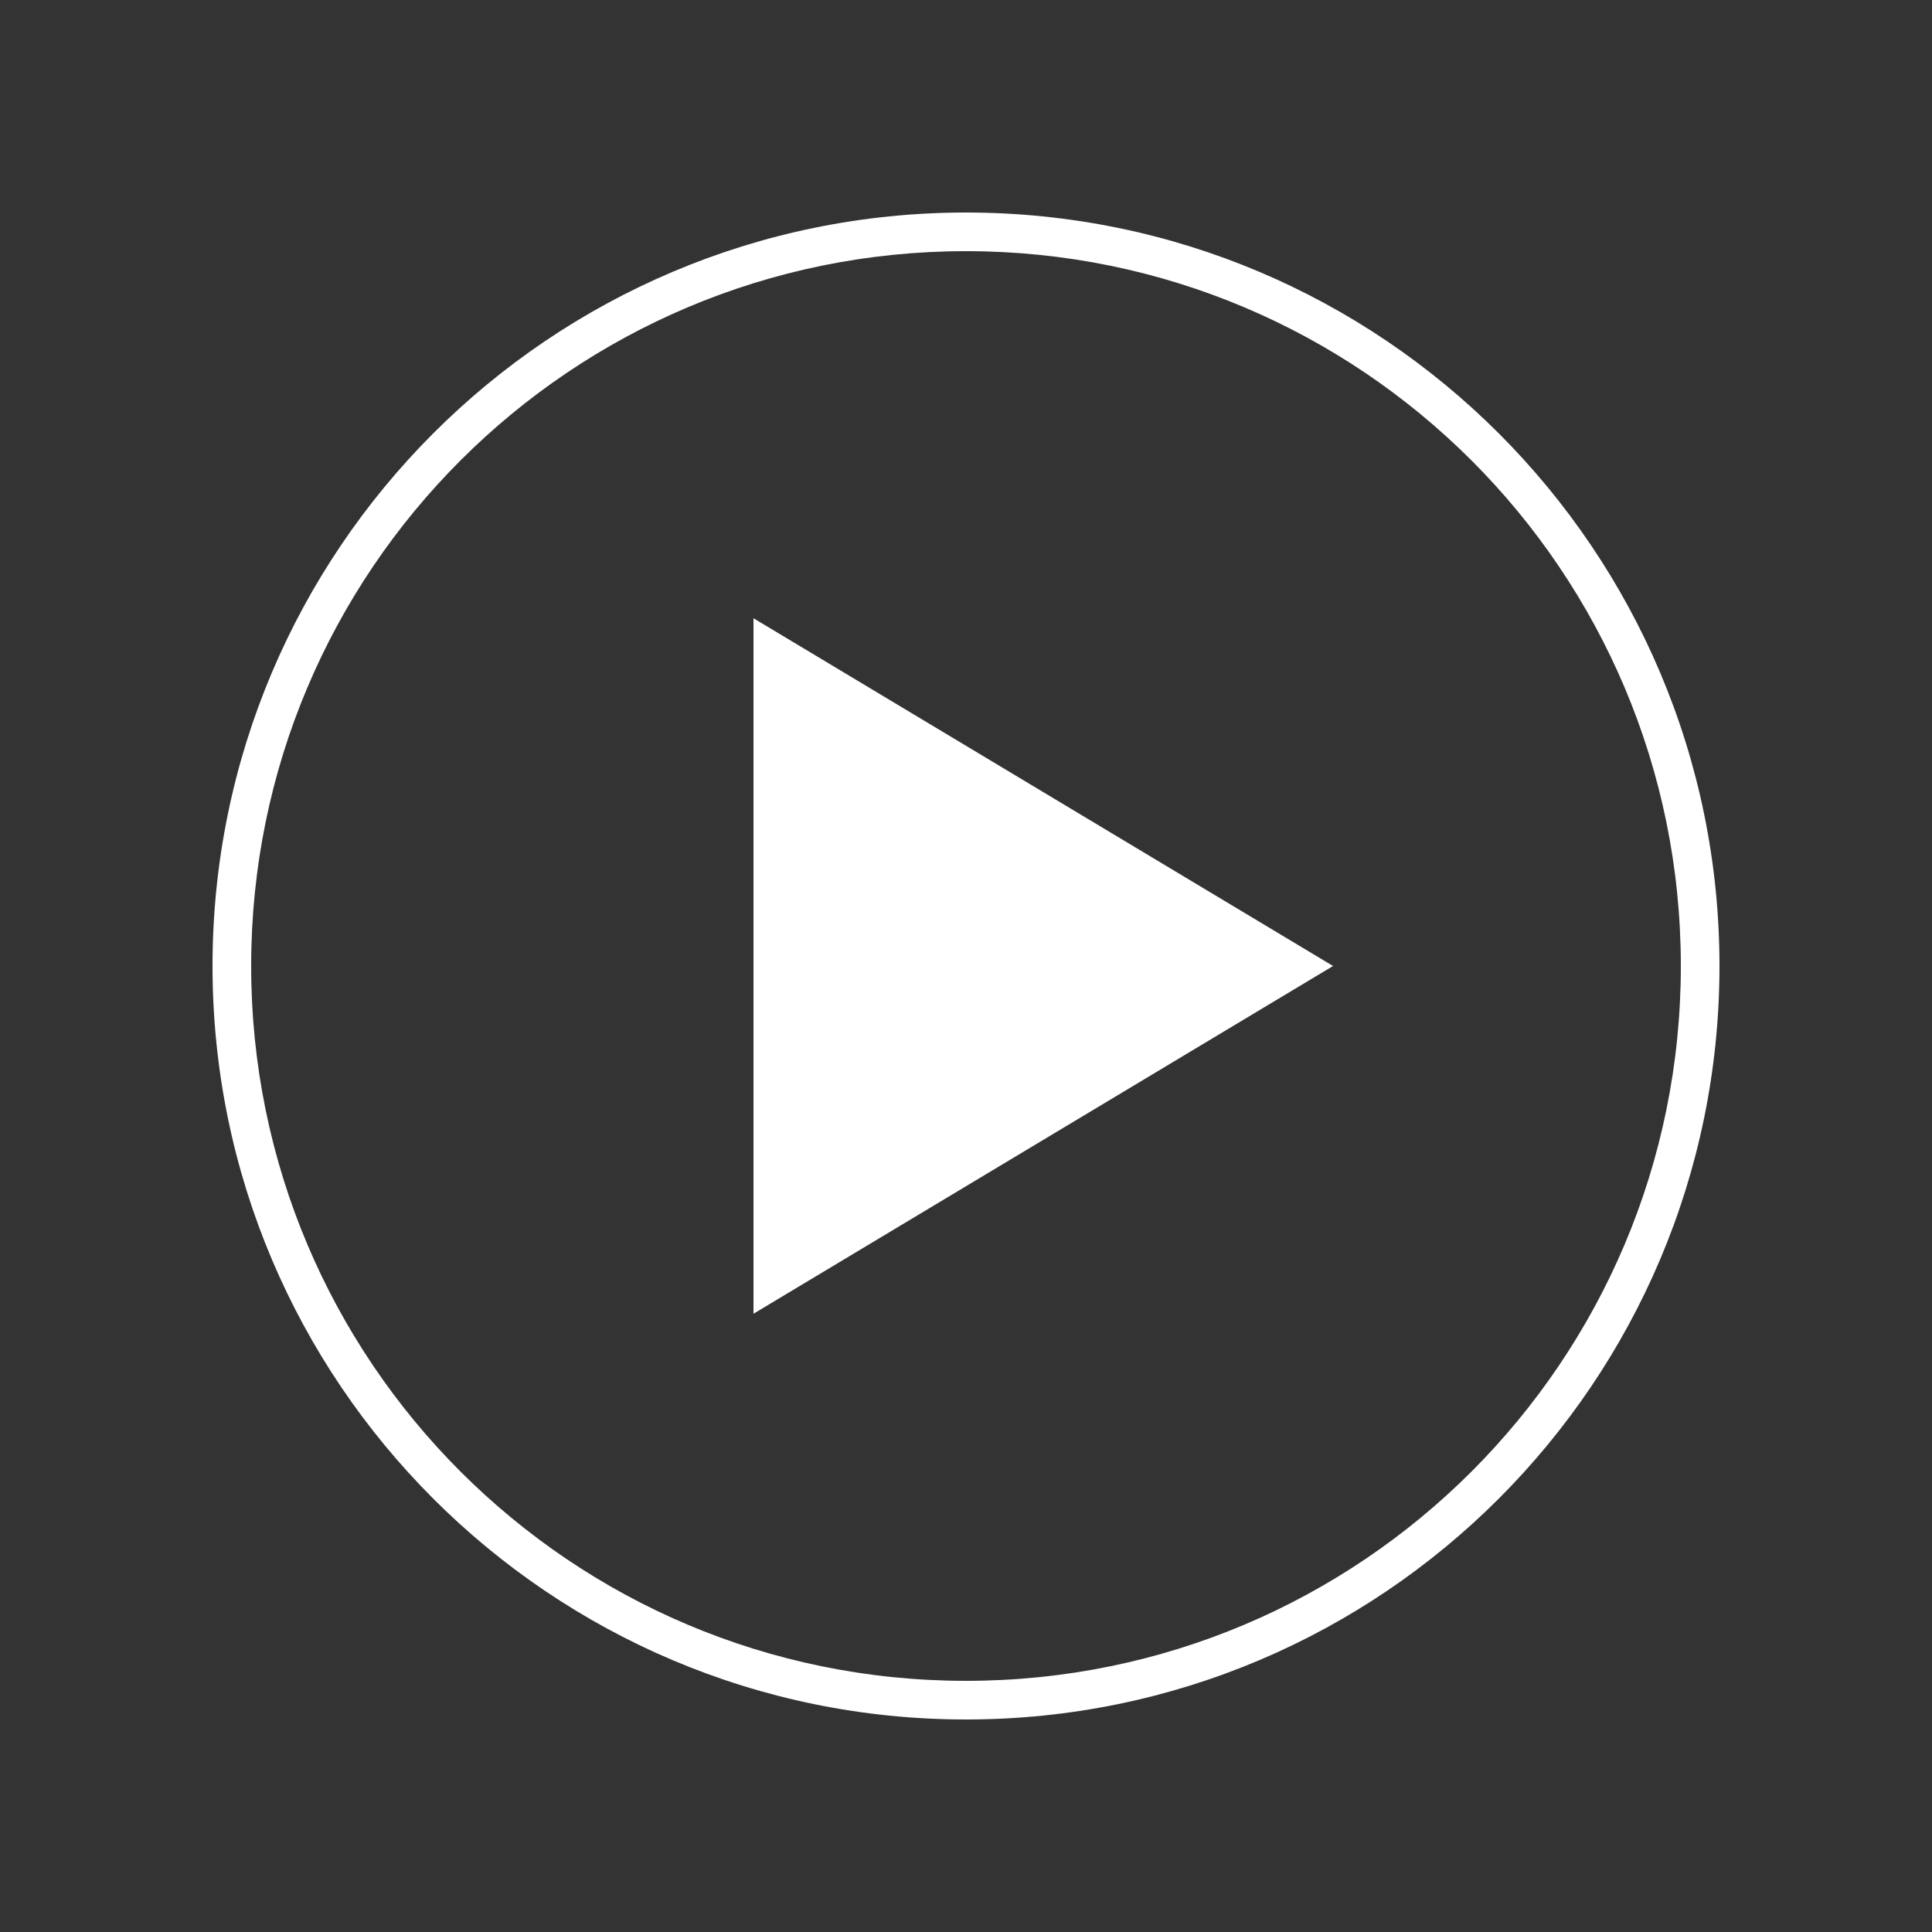 <svg width="117" height="117" fill="none" xmlns="http://www.w3.org/2000/svg"><rect width="100%" height="100%" fill="#333333" stroke="none"/><path d="M58.5 12.87c-25.187 0-45.63 20.444-45.63 45.63 0 25.187 20.444 45.63 45.63 45.63 25.187 0 45.63-20.443 45.63-45.63S83.687 12.87 58.5 12.87Zm0 2.34c23.92 0 43.29 19.37 43.29 43.29 0 23.92-19.37 43.29-43.29 43.29-23.92 0-43.29-19.37-43.29-43.29 0-23.92 19.37-43.29 43.29-43.29ZM45.63 37.44v42.12l35.1-21.06-35.1-21.06Z" fill="#fff"/></svg>